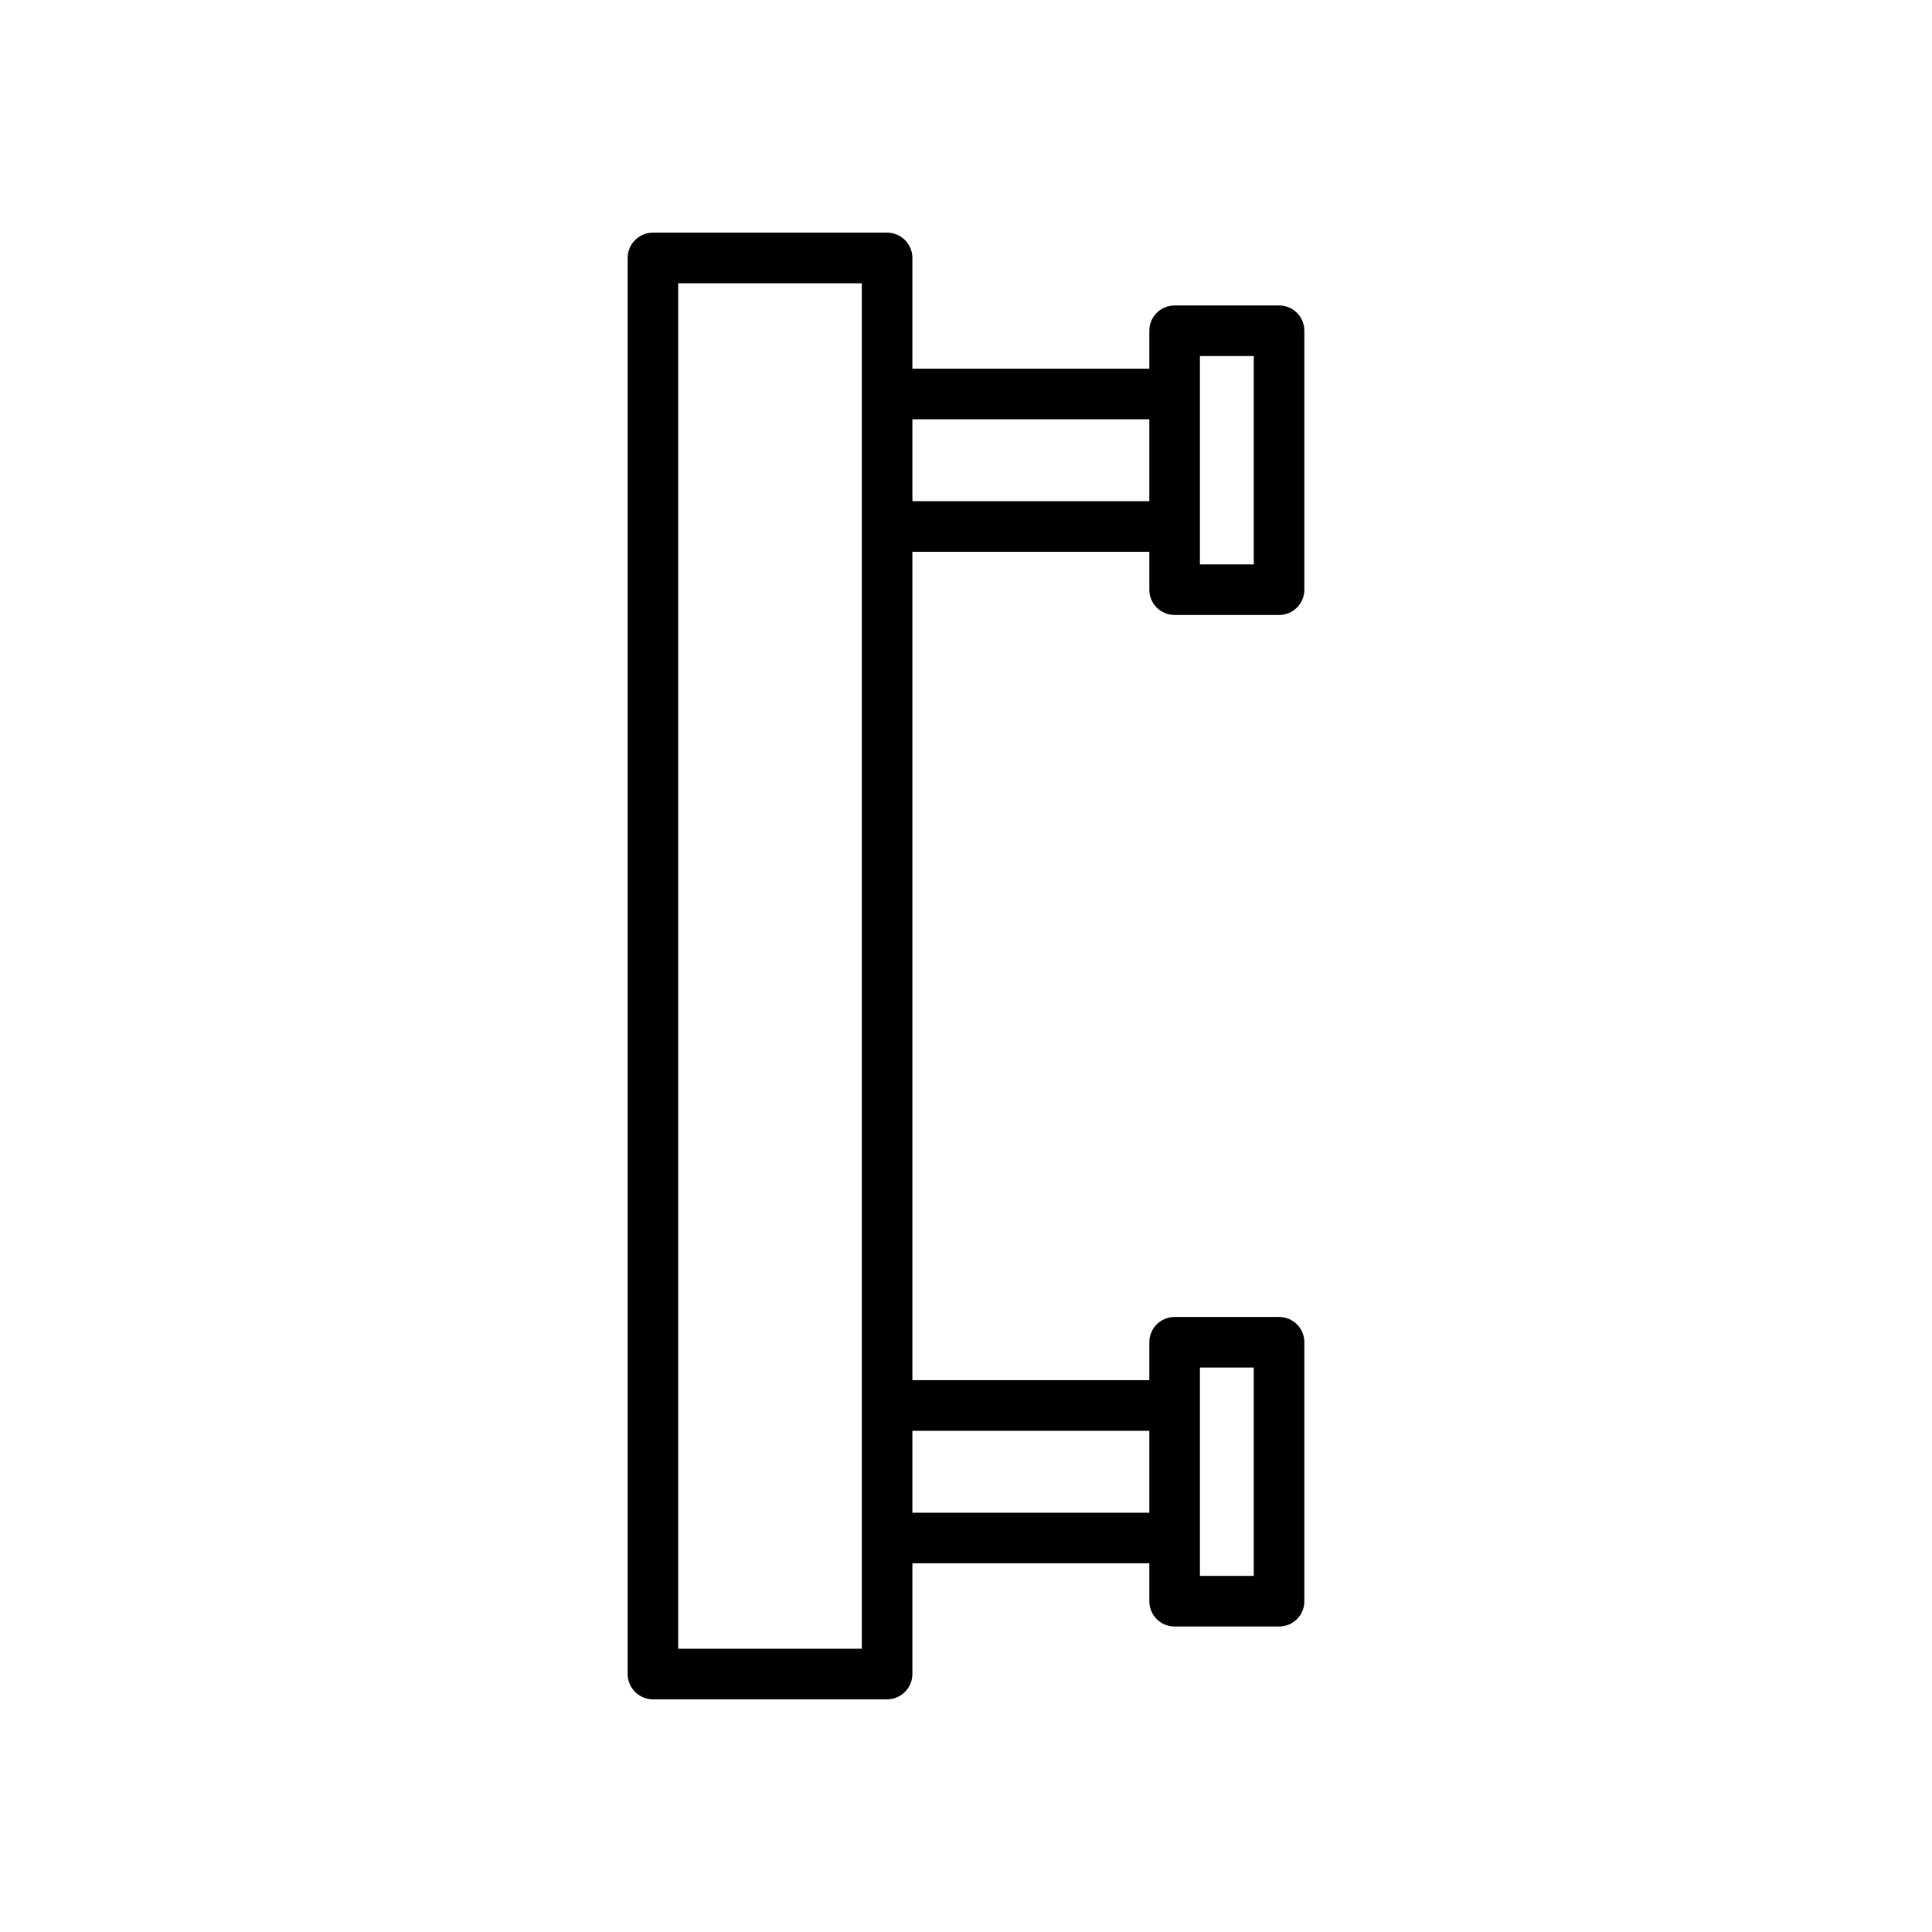 <?xml version="1.0" encoding="UTF-8"?> <svg xmlns="http://www.w3.org/2000/svg" id="katman_2" data-name="katman 2" viewBox="0 0 427 427"><defs><style> .cls-1 { fill: #fff; } </style></defs><g id="katman_1" data-name="katman 1"><rect class="cls-1" width="427" height="427"></rect><g id="Layer_11" data-name="Layer 11"><path d="M259.61,135.92h23.08c3.07,0,5.59-2.46,5.59-5.59v-57.23c0-3.13-2.51-5.59-5.59-5.59h-23.08c-3.07,0-5.59,2.46-5.59,5.59v8.38h-52.37v-24.48c0-3.07-2.52-5.59-5.59-5.59h-51.75c-3.07,0-5.59,2.52-5.59,5.59v312.99c0,3.07,2.51,5.59,5.59,5.59h51.75c3.07,0,5.59-2.52,5.59-5.59v-24.48h52.37v8.38c0,3.13,2.52,5.59,5.59,5.59h23.08c3.07,0,5.59-2.46,5.59-5.59v-57.23c0-3.13-2.51-5.59-5.59-5.59h-23.08c-3.07,0-5.59,2.46-5.59,5.59v8.38h-52.37V121.95h52.37v8.38c0,3.13,2.52,5.59,5.59,5.59ZM265.2,78.69h11.9v46.05h-11.9v-46.05ZM190.47,364.4h-40.58V62.6h40.58v301.81ZM265.2,302.25h11.9v46.05h-11.9v-46.05ZM254.02,316.23v18.11h-52.37v-18.11h52.37ZM201.65,110.77v-18.11h52.37v18.11h-52.37Z"></path></g></g></svg> 